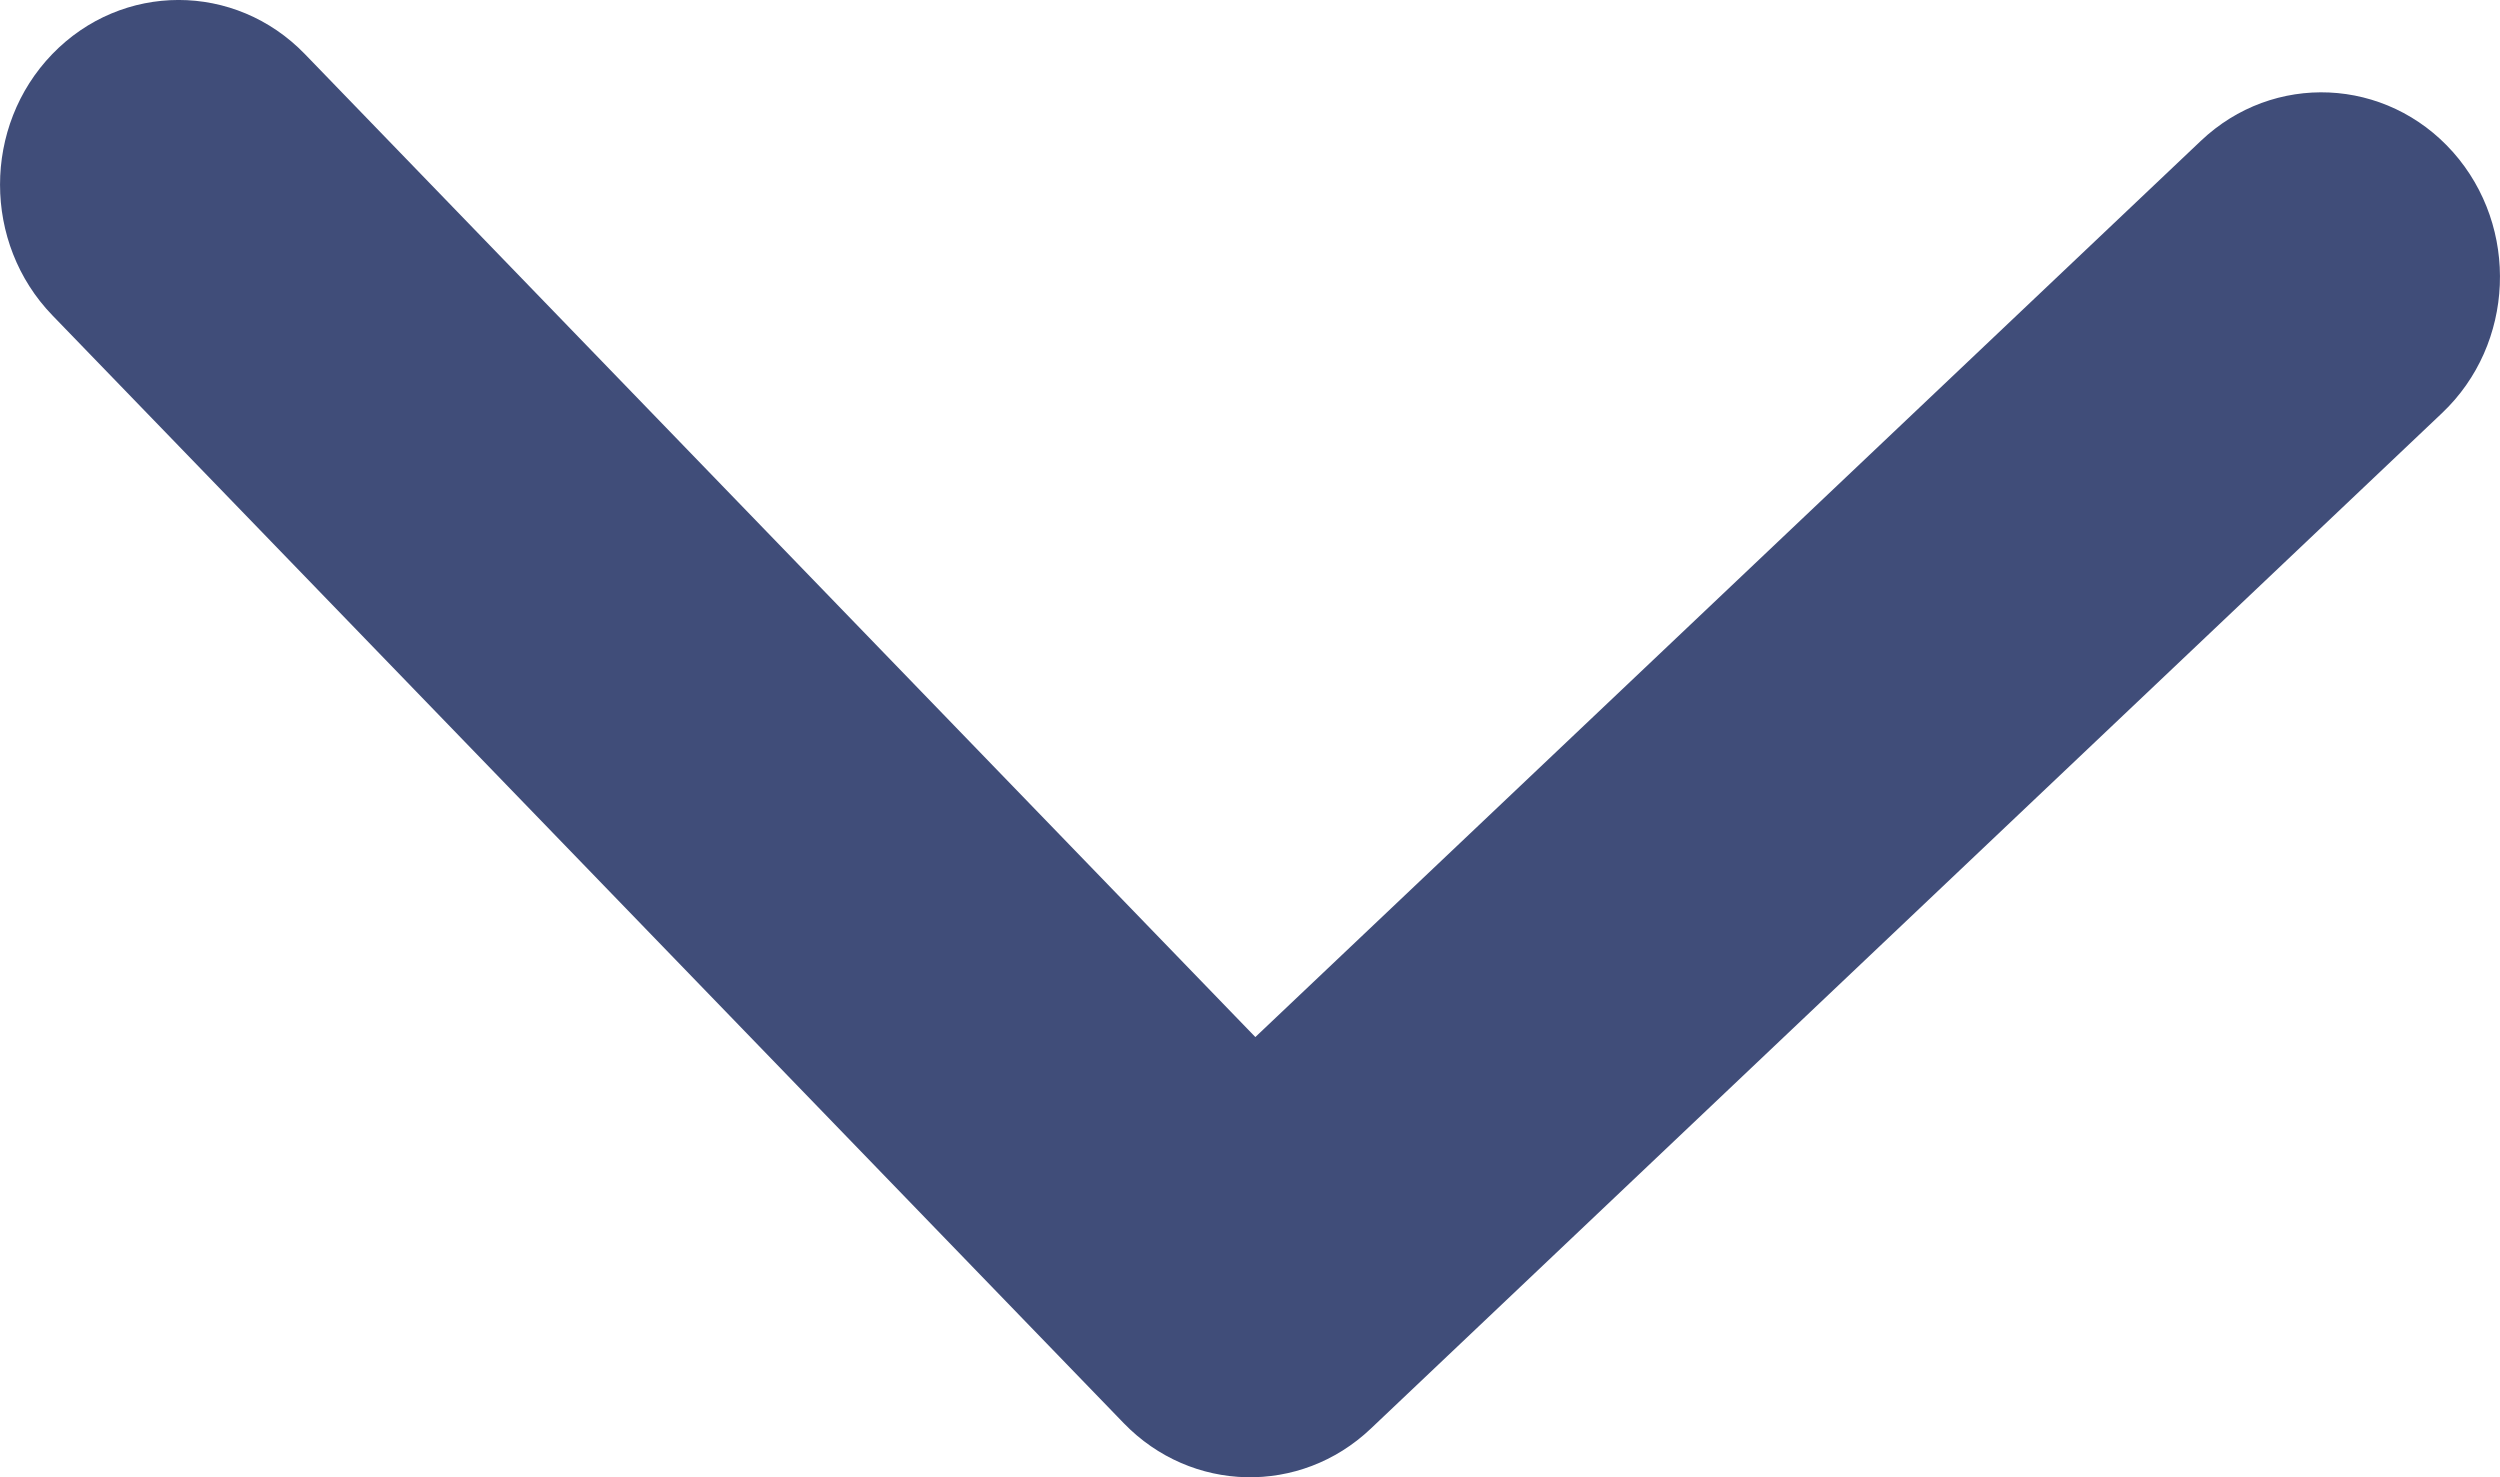 <svg width="22" height="13" viewBox="0 0 22 13" fill="none" xmlns="http://www.w3.org/2000/svg">
<path d="M2.683 0.476C2.069 -0.159 1.074 -0.159 0.46 0.476C-0.153 1.111 -0.153 2.139 0.46 2.774L9.889 12.524C10.484 13.139 11.442 13.161 12.062 12.573L21.49 3.635C22.13 3.029 22.173 2.001 21.587 1.339C21 0.678 20.006 0.633 19.367 1.24L11.047 9.126L2.683 0.476Z" fill="#404D79"/>
</svg>
